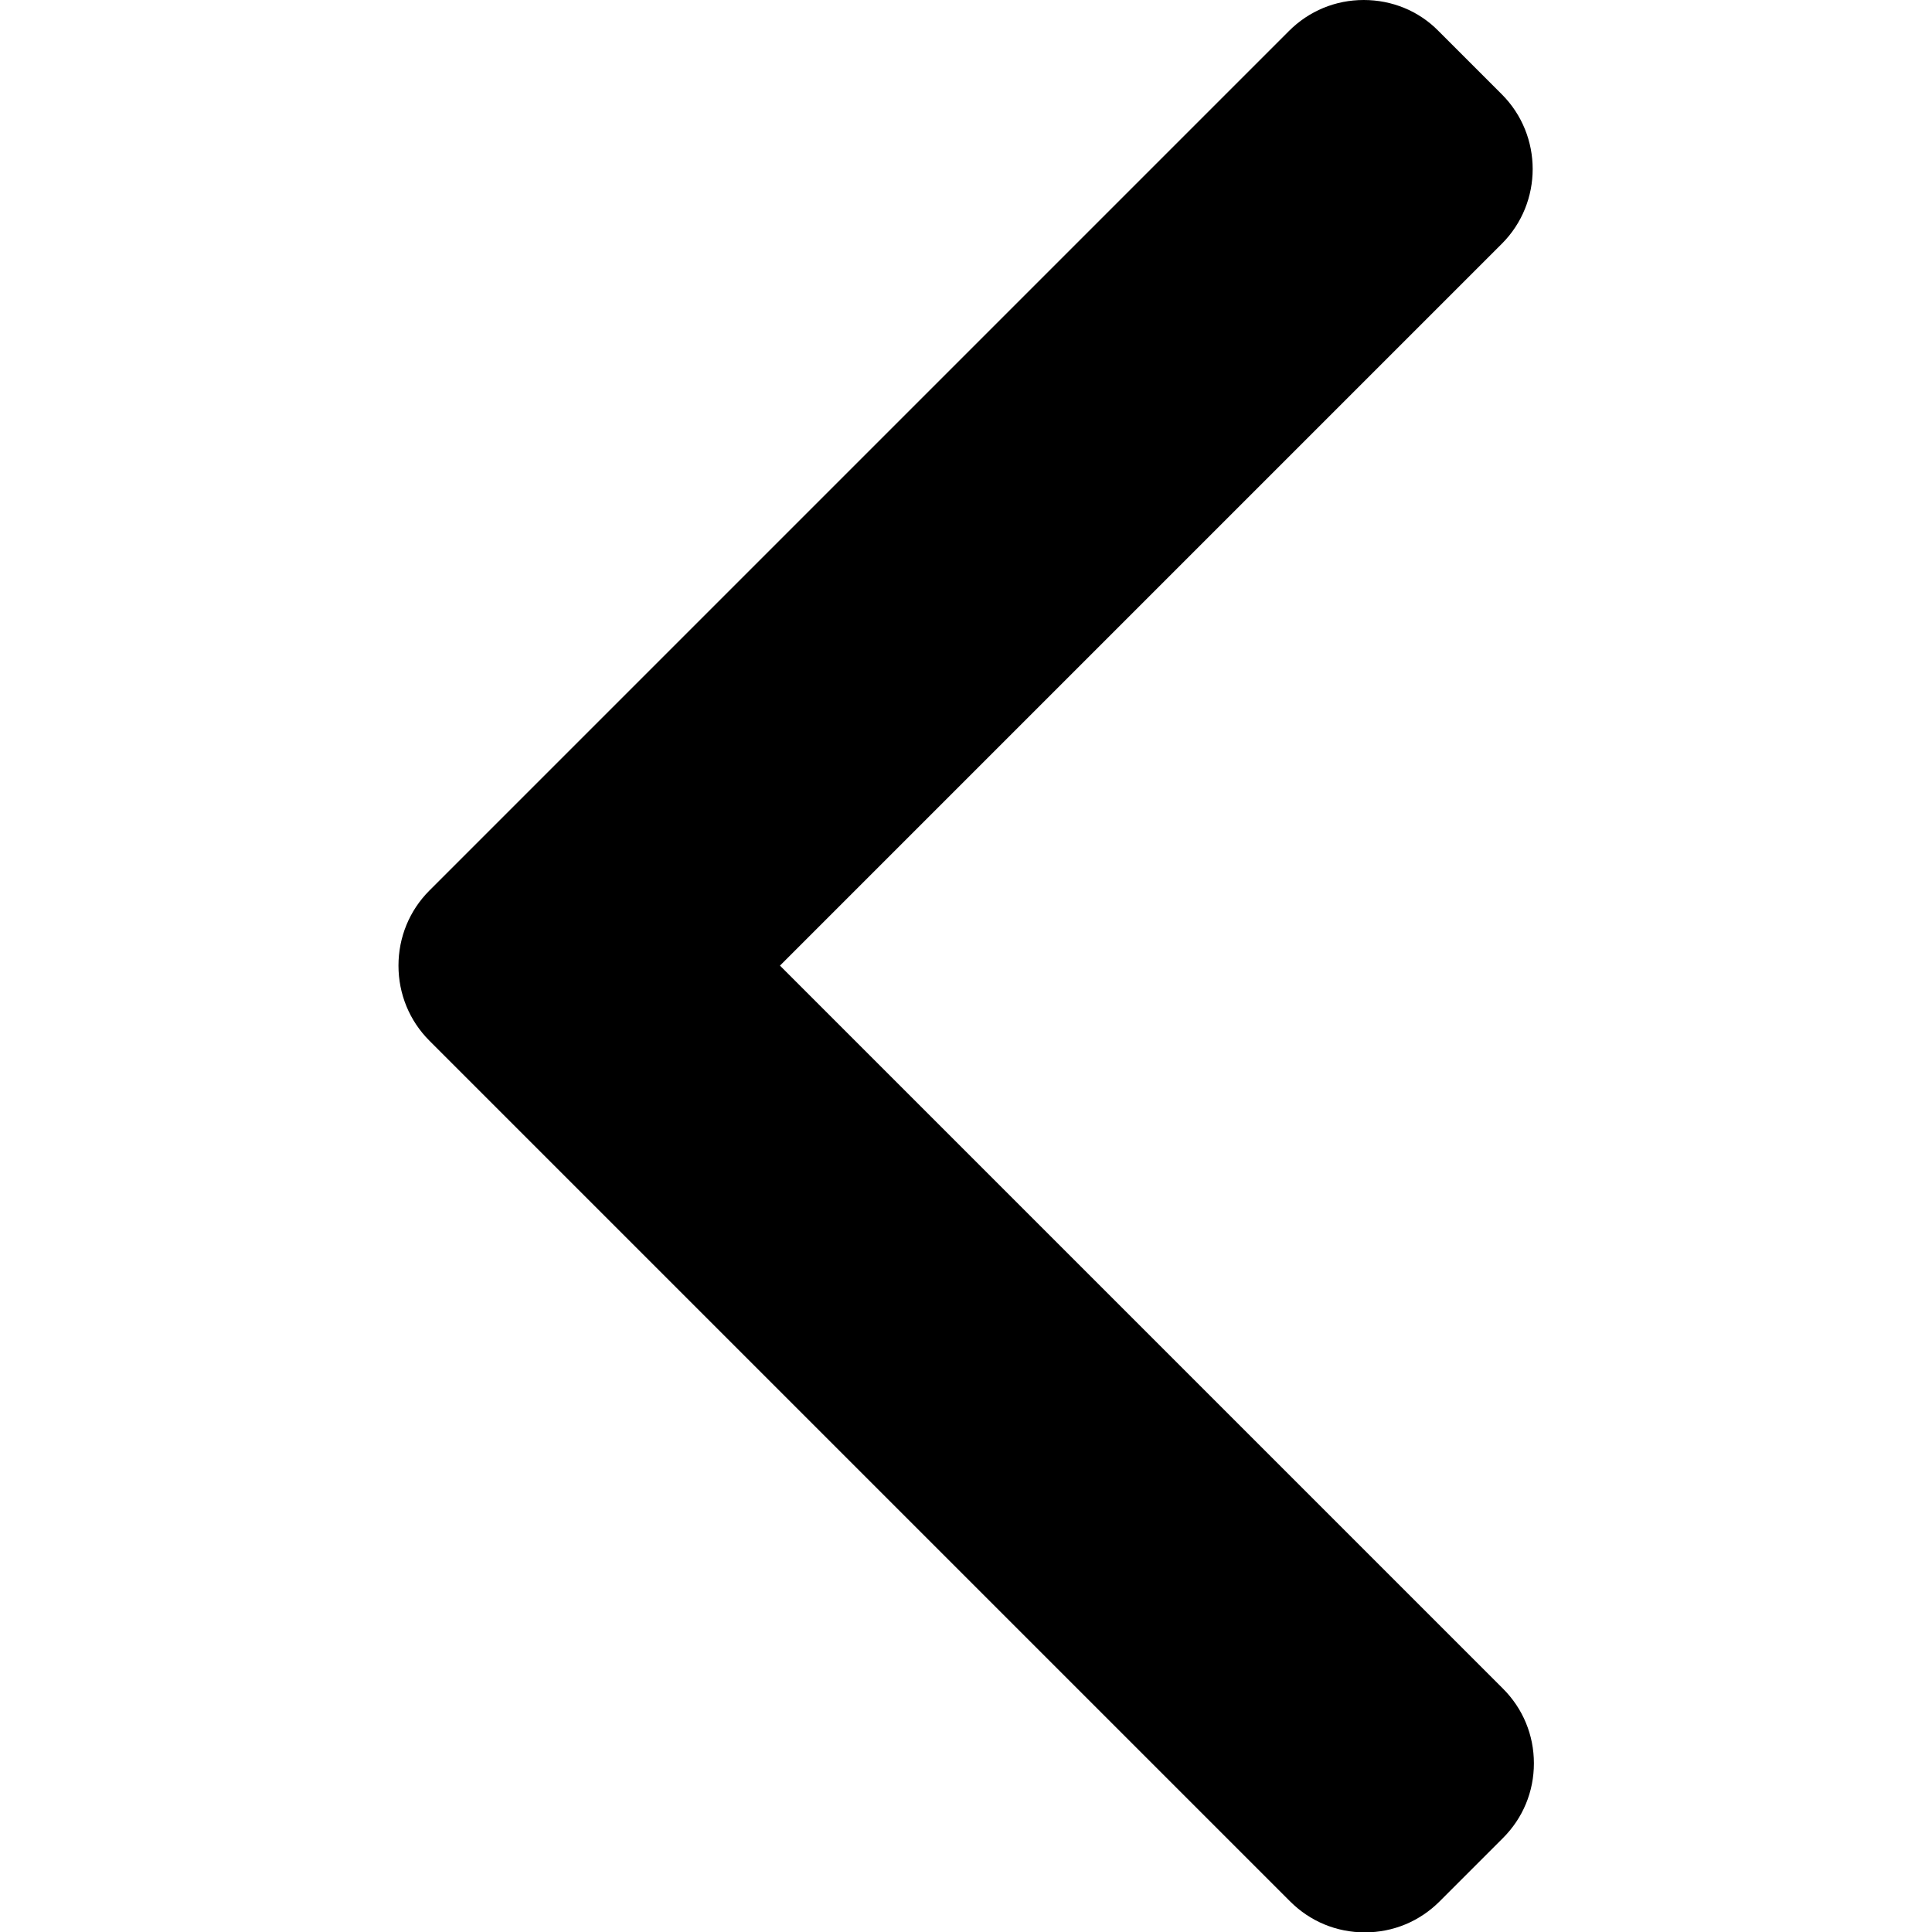 <?xml version="1.0" encoding="utf-8"?>
<!-- Generator: Adobe Illustrator 23.0.2, SVG Export Plug-In . SVG Version: 6.00 Build 0)  -->
<svg version="1.1" id="Calque_1" xmlns:svgjs="http://svgjs.com/svgjs"
	 xmlns="http://www.w3.org/2000/svg" xmlns:xlink="http://www.w3.org/1999/xlink" x="0px" y="0px" viewBox="0 0 512 512"
	 style="enable-background:new 0 0 512 512;" xml:space="preserve">
<g>
	<g>
		<g>
			<path d="M105.6,255.9c0,7.5,2.9,14.6,8.2,19.9l228.1,228.1c5.3,5.3,12.3,8.2,19.8,8.2s14.5-2.9,19.8-8.2l16.8-16.8
				c5.3-5.3,8.2-12.3,8.2-19.8c0-7.5-2.9-14.5-8.2-19.8L206.7,255.9L398,64.6c10.9-10.9,10.9-28.7,0-39.6L381.2,8.2
				C376,2.9,368.9,0,361.4,0c-7.5,0-14.5,2.9-19.8,8.2L113.8,236C108.5,241.3,105.6,248.4,105.6,255.9z"/>
		</g>
	</g>
</g>
</svg>
